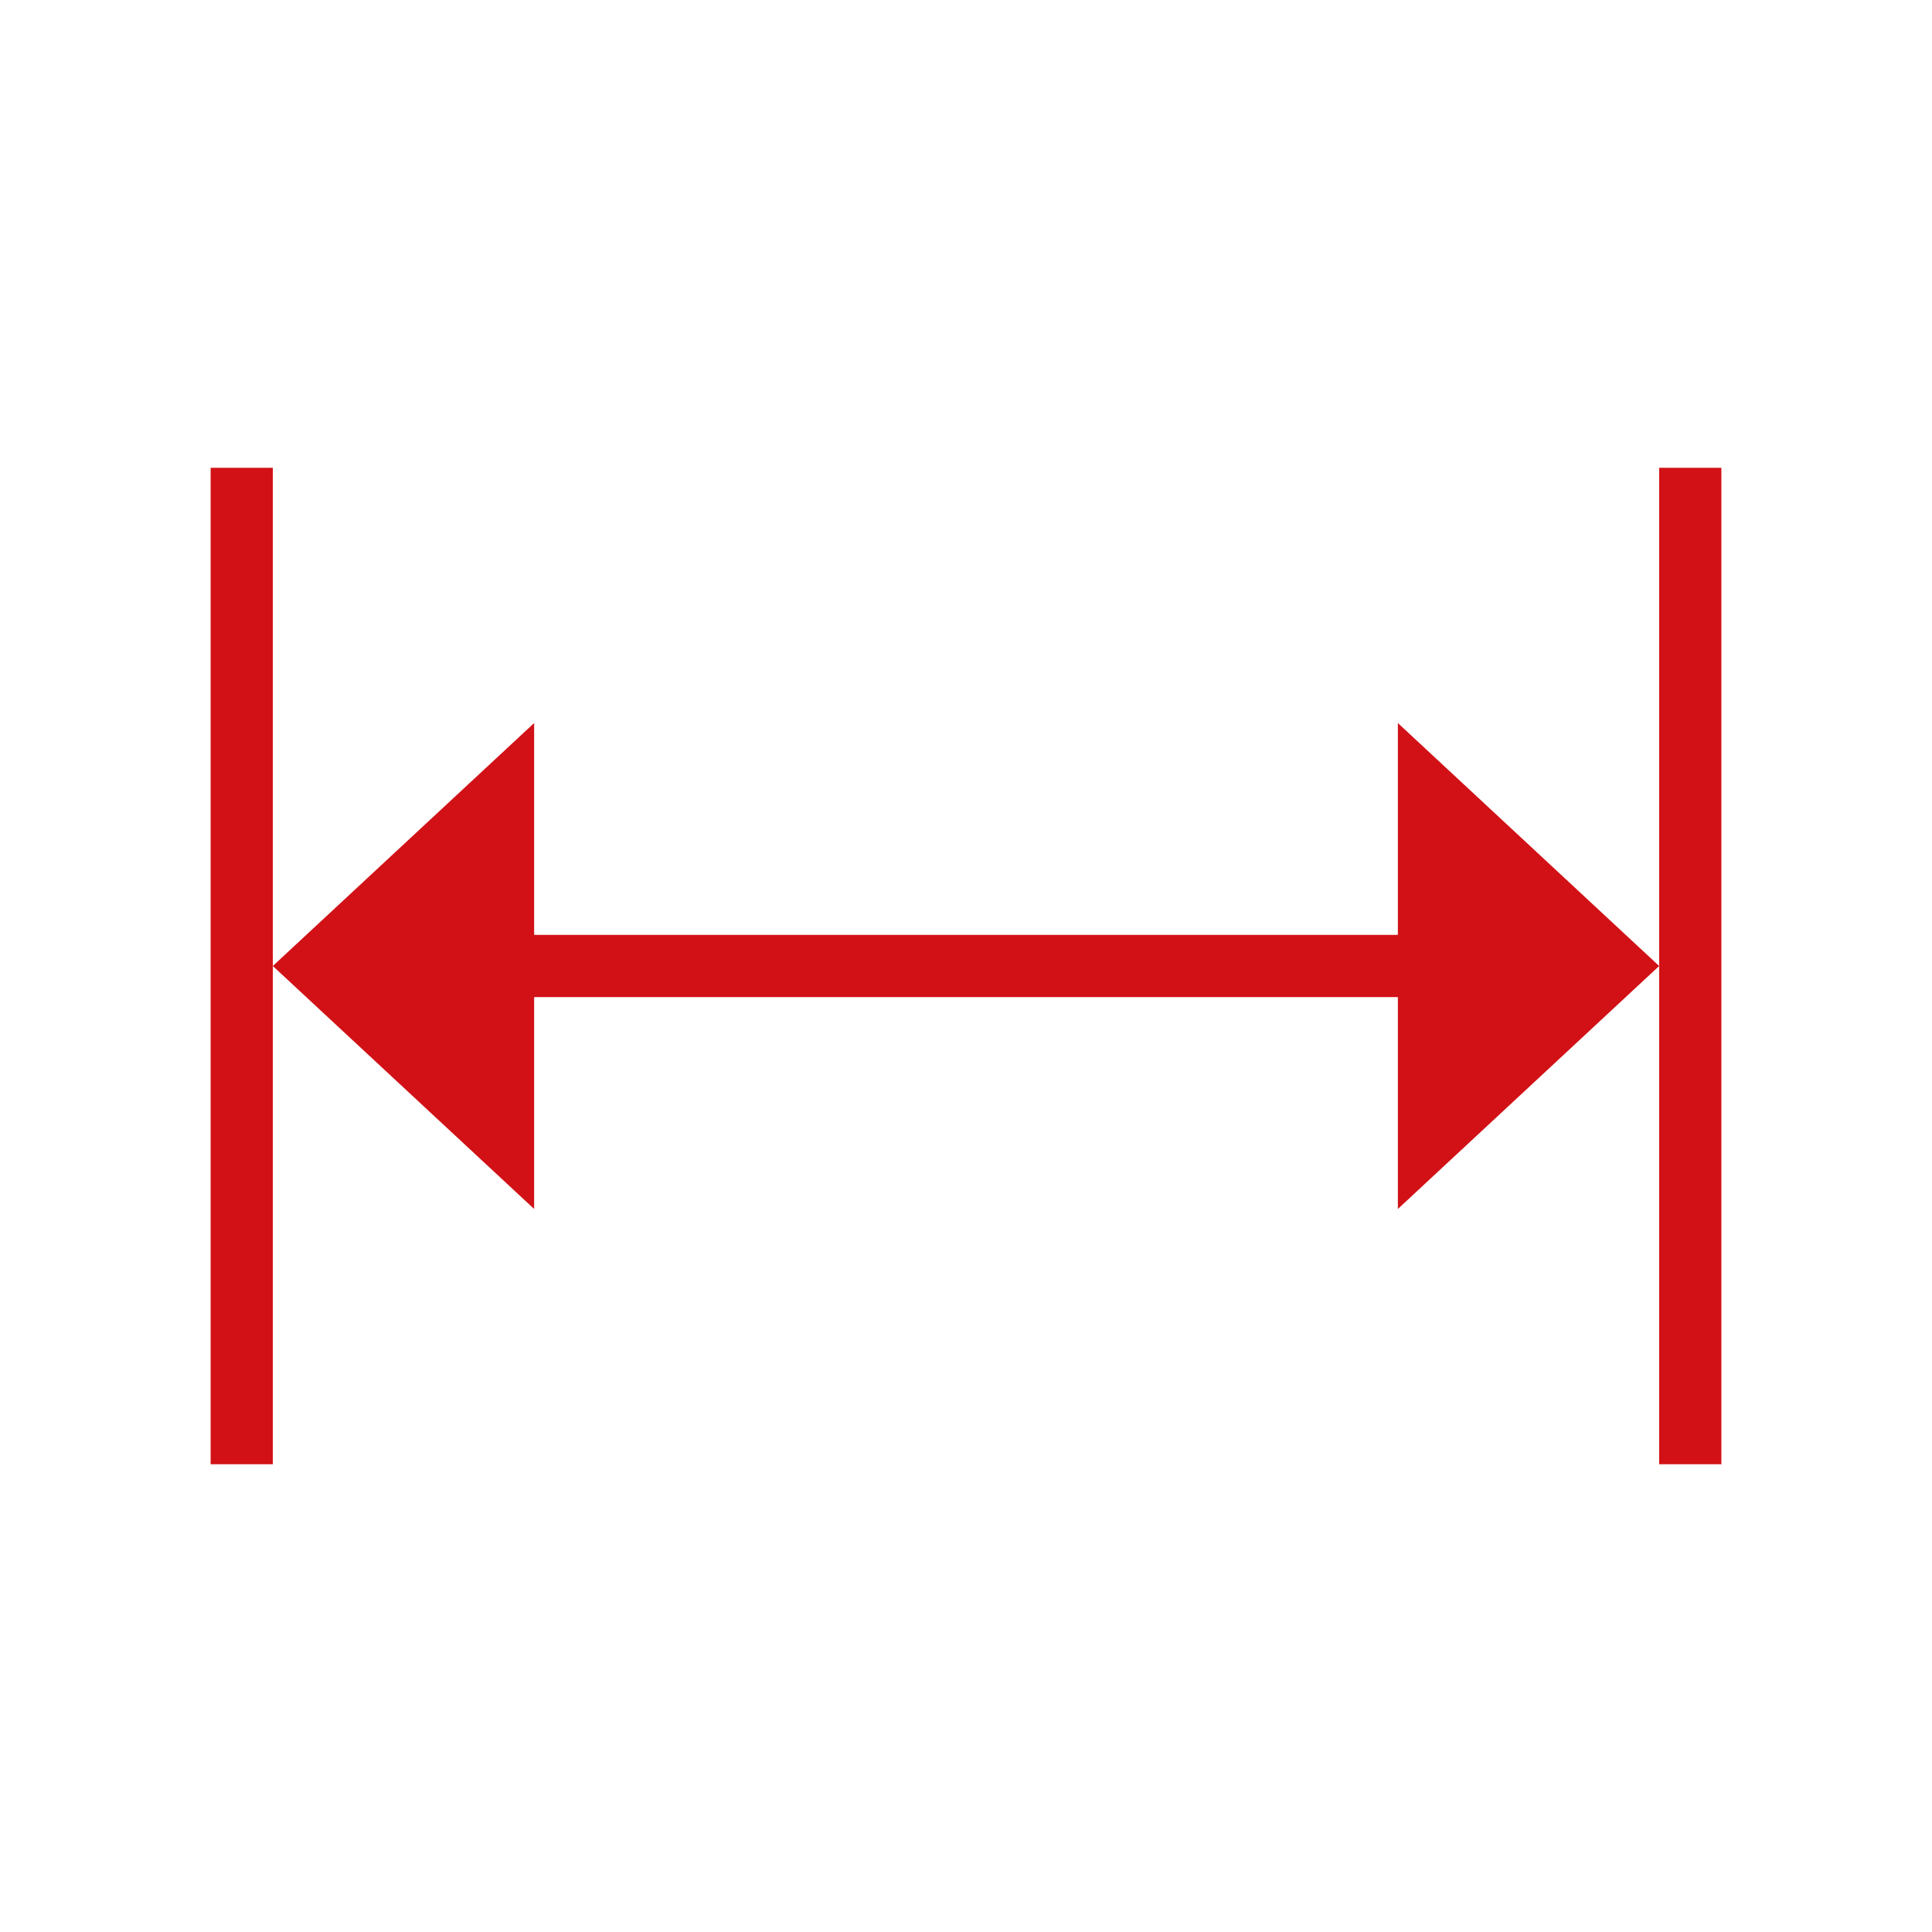 <svg xmlns="http://www.w3.org/2000/svg" viewBox="0 0 86 86" fill="#D11116"><path d="M22.486 41.615h41.027v2.769H22.486z"/><path d="M73.855 43L62.224 53.815v-21.63L73.855 43zm-61.711 0l11.632-10.815v21.63L12.144 43z"/><path d="M9.376 20.823h2.769v44.355H9.376zm64.479 0h2.769v44.355h-2.769z"/></svg>